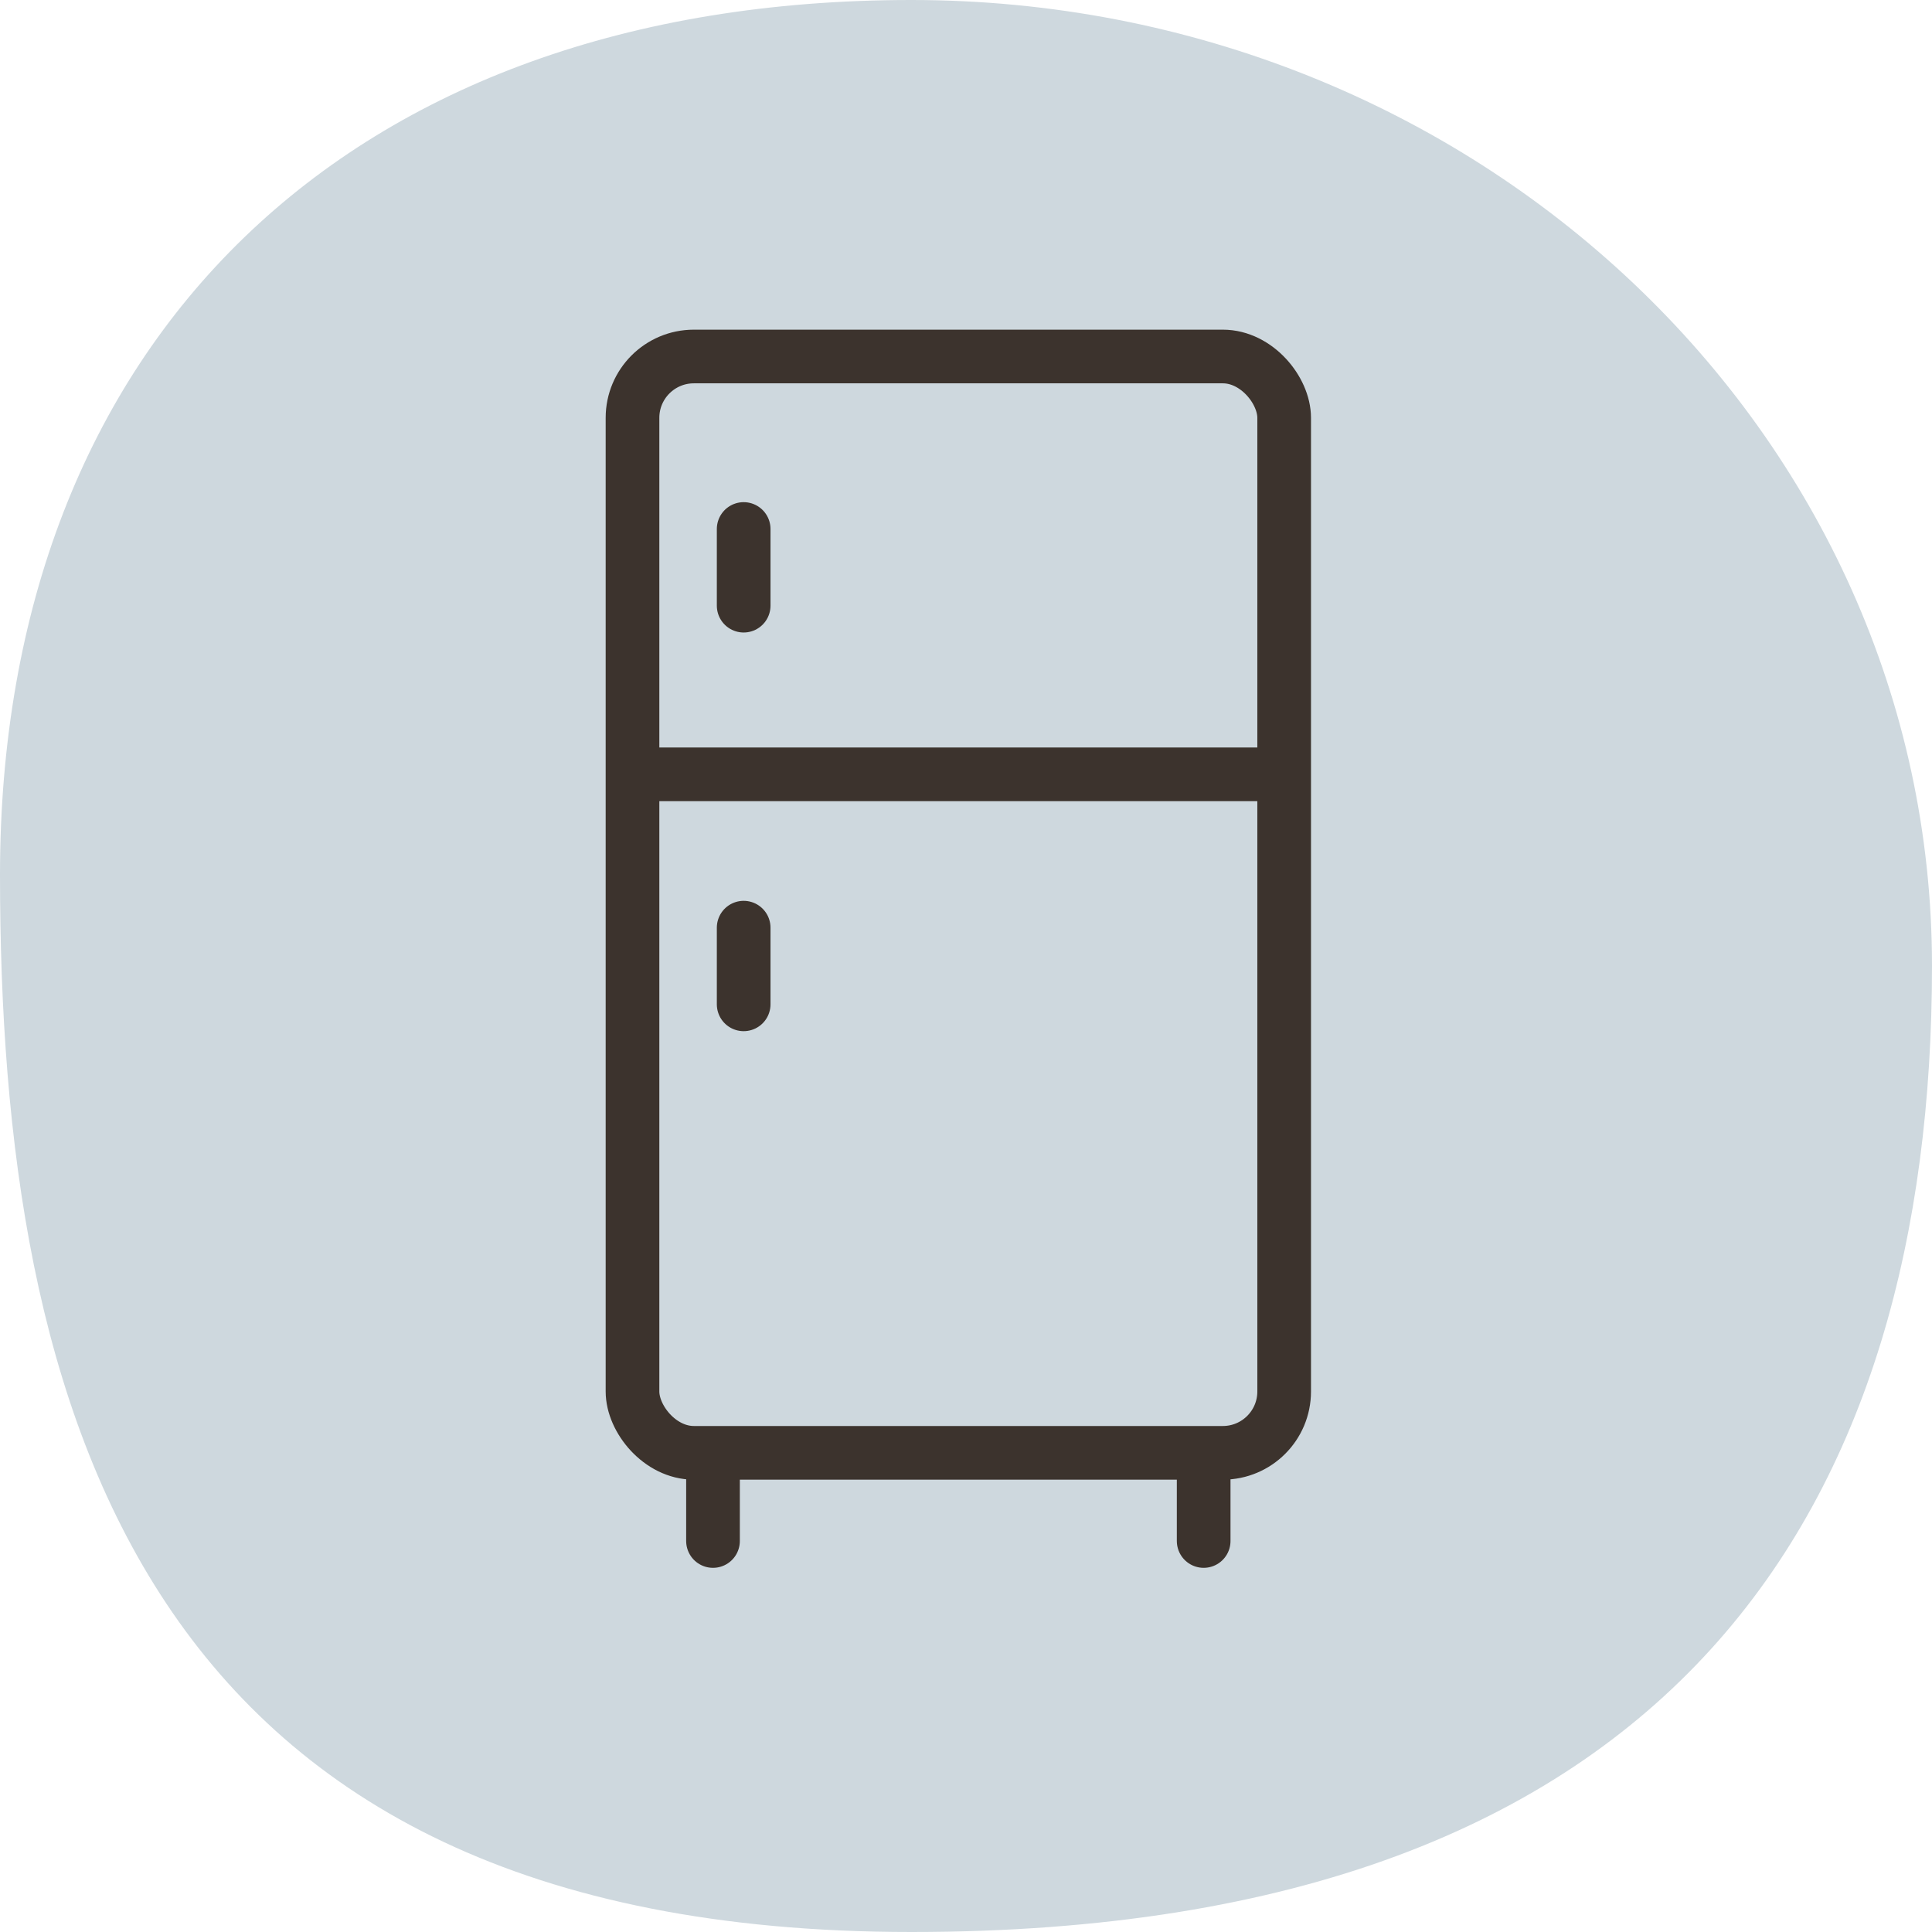 <?xml version="1.0" encoding="UTF-8"?>
<svg width="126px" height="126px" viewBox="0 0 126 126" version="1.1" xmlns="http://www.w3.org/2000/svg" xmlns:xlink="http://www.w3.org/1999/xlink">
    <title>Group 14</title>
    <g id="Web" stroke="none" stroke-width="1" fill="none" fill-rule="evenodd">
        <g id="4.1-Boxen-overzicht" transform="translate(-592, -3421)">
            <g id="Group-10" transform="translate(220, 3285)">
                <g id="Group-14" transform="translate(372, 136)">
                    <path d="M66.566,126 C103.329,126 126,103.737 126,68.943 C126,34.149 116.886,0 66.566,0 C16.246,0 0,28.206 0,63 C0,97.794 29.803,126 66.566,126 Z" id="Oval-Copy" fill="#CED8DE" transform="translate(63, 63) scale(-1, -1) translate(-63, -63) "/>
                    <g id="Group-11" transform="translate(43, 25)" stroke="#3C332D" stroke-width="3.5">
                        <rect id="Rectangle" x="-1.75" y="-1.75" width="42.5" height="71.5" rx="4"/>
                        <line x1="0.5" y1="25.5" x2="39.5" y2="25.5" id="Line-3" stroke-linecap="square"/>
                        <line x1="5.5" y1="9.5" x2="5.5" y2="14.5" id="Line-4" stroke-linecap="round"/>
                        <line x1="5.5" y1="35.5" x2="5.5" y2="40.5" id="Line-4-Copy" stroke-linecap="round"/>
                        <line x1="3.5" y1="70.5" x2="3.5" y2="75.5" id="Line-4-Copy-2" stroke-linecap="round"/>
                        <line x1="35.5" y1="70.5" x2="35.5" y2="75.5" id="Line-4-Copy-3" stroke-linecap="round"/>
                    </g>
                </g>
            </g>
        </g>
    </g>
</svg>